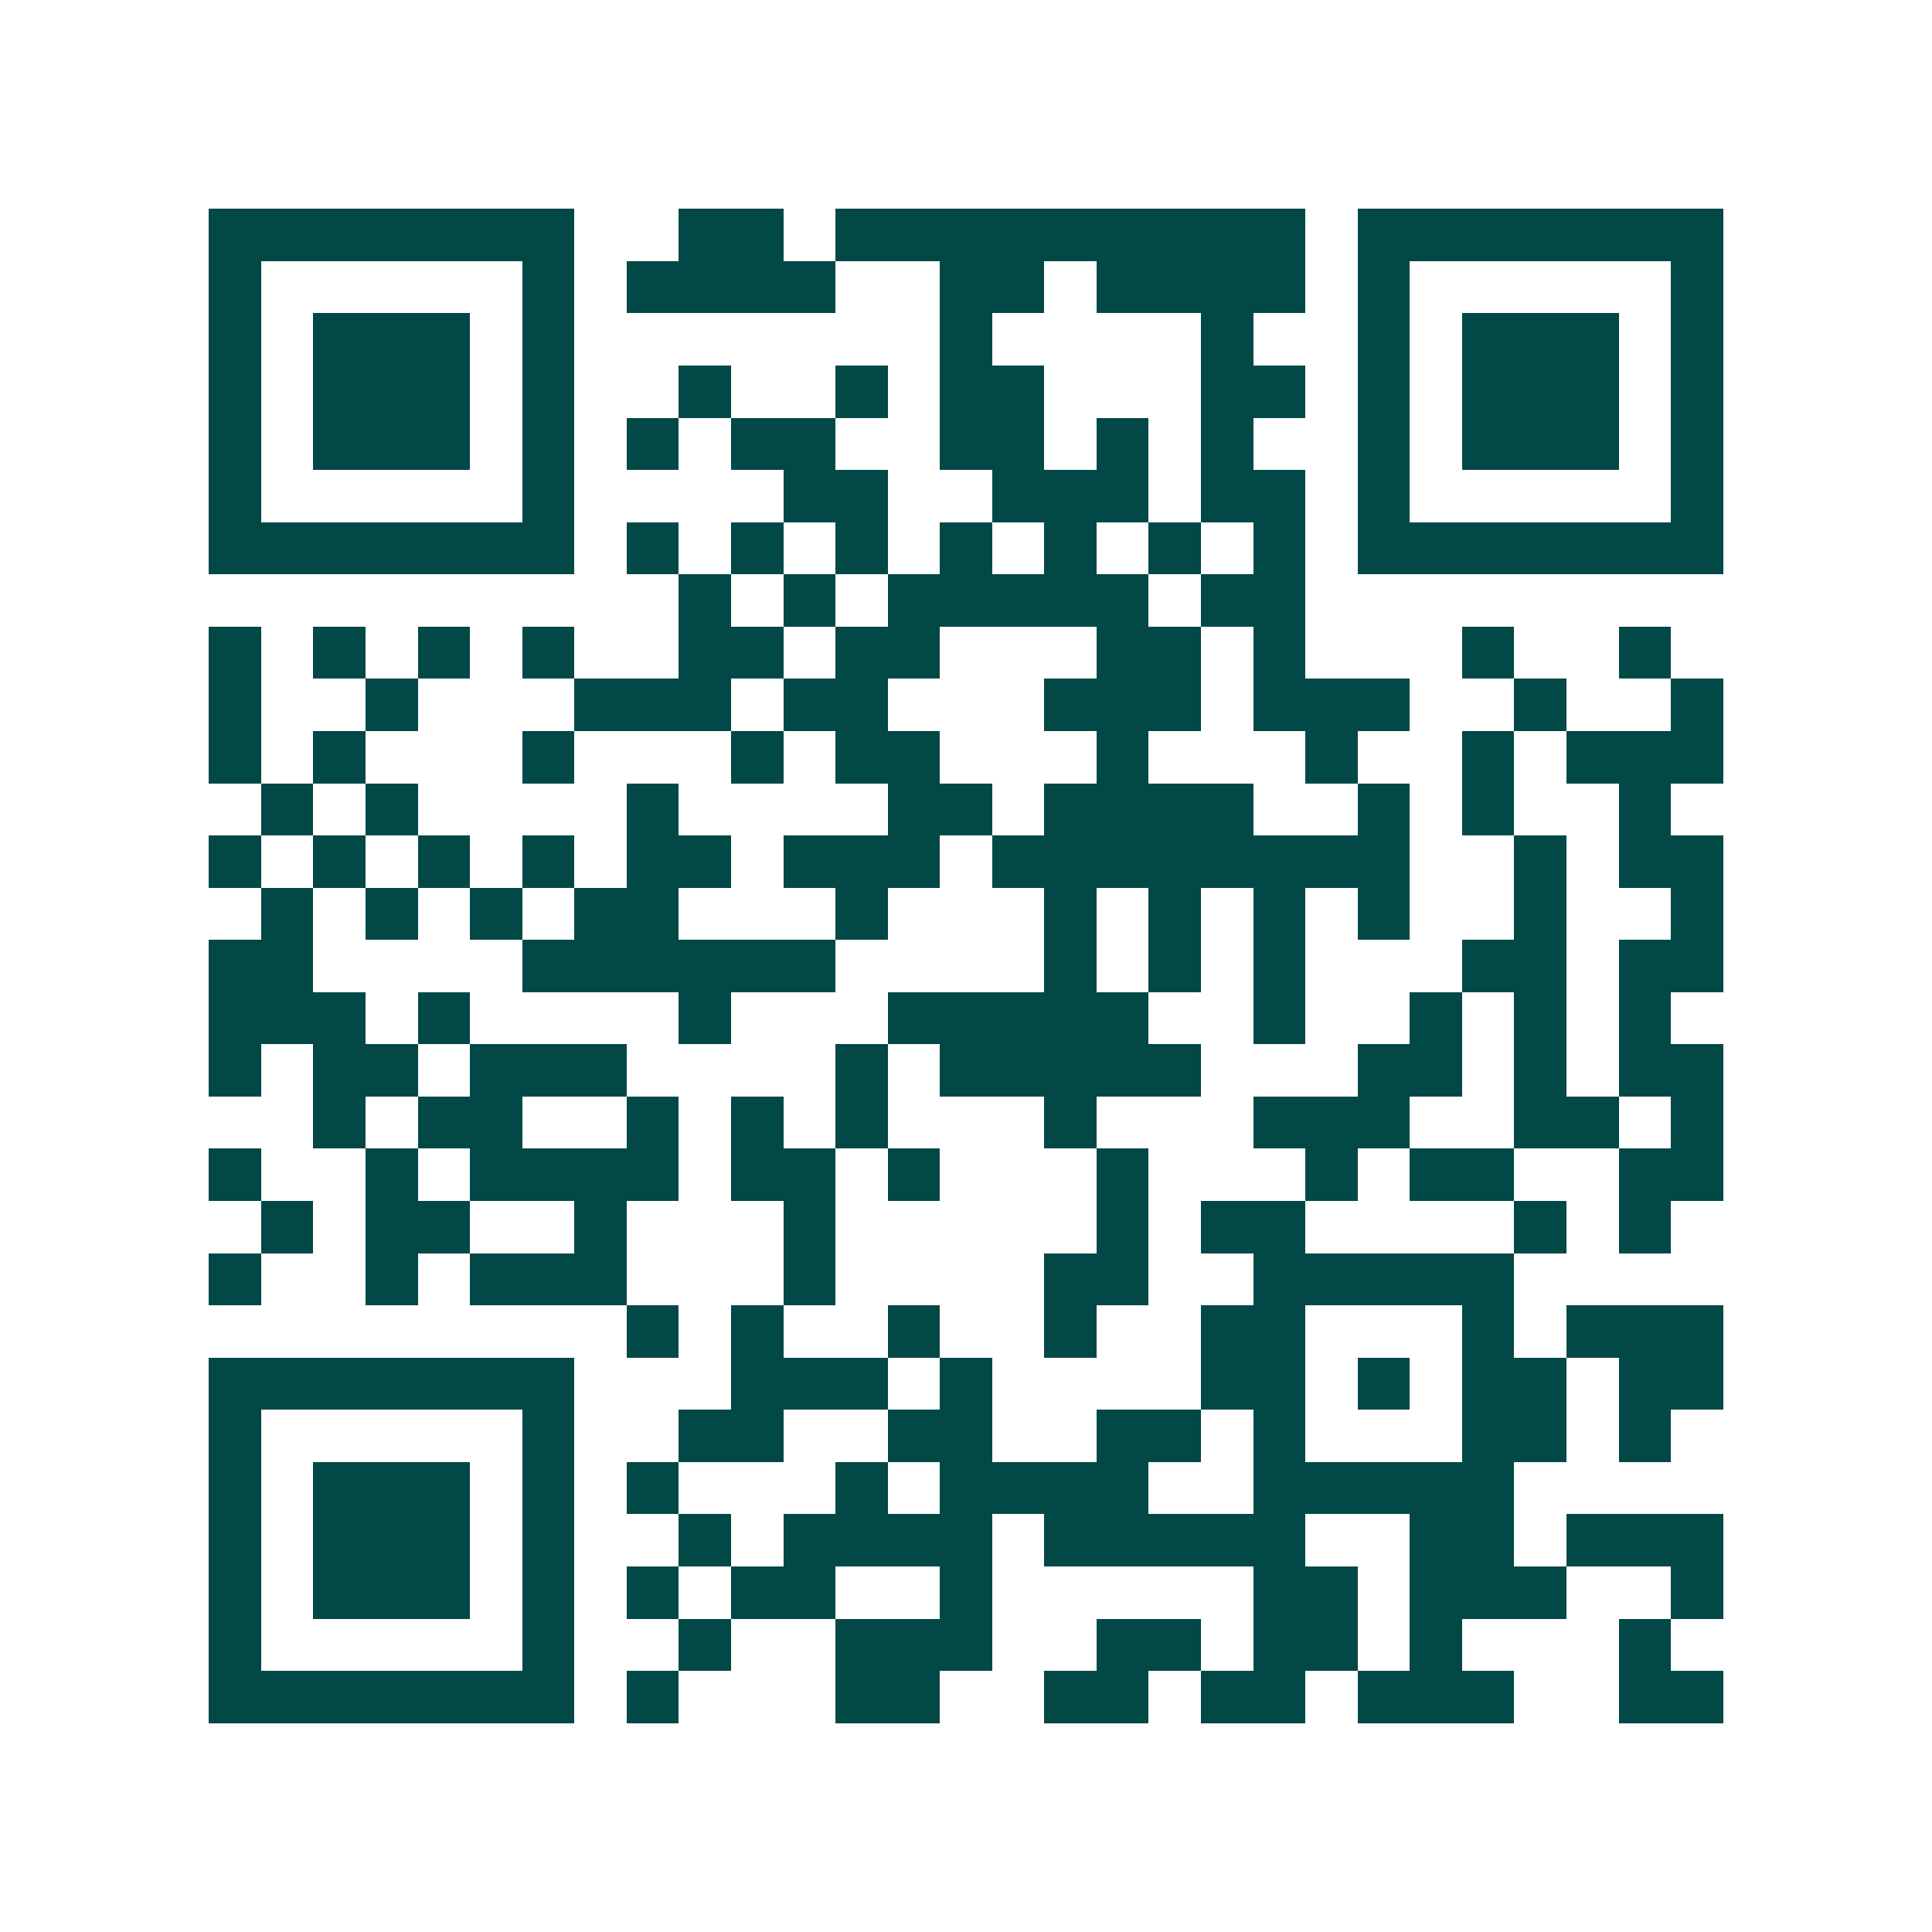 <svg xmlns="http://www.w3.org/2000/svg" width="200" height="200" viewBox="0 0 37 37" shape-rendering="crispEdges"><path fill="#ffffff" d="M0 0h37v37H0z"/><path stroke="#014847" d="M4 4.5h7m2 0h2m1 0h9m1 0h7M4 5.5h1m5 0h1m1 0h4m2 0h2m1 0h4m1 0h1m5 0h1M4 6.5h1m1 0h3m1 0h1m7 0h1m4 0h1m2 0h1m1 0h3m1 0h1M4 7.5h1m1 0h3m1 0h1m2 0h1m2 0h1m1 0h2m3 0h2m1 0h1m1 0h3m1 0h1M4 8.5h1m1 0h3m1 0h1m1 0h1m1 0h2m2 0h2m1 0h1m1 0h1m2 0h1m1 0h3m1 0h1M4 9.5h1m5 0h1m4 0h2m2 0h3m1 0h2m1 0h1m5 0h1M4 10.5h7m1 0h1m1 0h1m1 0h1m1 0h1m1 0h1m1 0h1m1 0h1m1 0h7M13 11.5h1m1 0h1m1 0h5m1 0h2M4 12.5h1m1 0h1m1 0h1m1 0h1m2 0h2m1 0h2m3 0h2m1 0h1m3 0h1m2 0h1M4 13.5h1m2 0h1m3 0h3m1 0h2m3 0h3m1 0h3m2 0h1m2 0h1M4 14.5h1m1 0h1m3 0h1m3 0h1m1 0h2m3 0h1m3 0h1m2 0h1m1 0h3M5 15.5h1m1 0h1m4 0h1m4 0h2m1 0h4m2 0h1m1 0h1m2 0h1M4 16.5h1m1 0h1m1 0h1m1 0h1m1 0h2m1 0h3m1 0h8m2 0h1m1 0h2M5 17.5h1m1 0h1m1 0h1m1 0h2m3 0h1m3 0h1m1 0h1m1 0h1m1 0h1m2 0h1m2 0h1M4 18.5h2m4 0h6m4 0h1m1 0h1m1 0h1m3 0h2m1 0h2M4 19.5h3m1 0h1m4 0h1m3 0h5m2 0h1m2 0h1m1 0h1m1 0h1M4 20.5h1m1 0h2m1 0h3m4 0h1m1 0h5m3 0h2m1 0h1m1 0h2M6 21.5h1m1 0h2m2 0h1m1 0h1m1 0h1m3 0h1m3 0h3m2 0h2m1 0h1M4 22.5h1m2 0h1m1 0h4m1 0h2m1 0h1m3 0h1m3 0h1m1 0h2m2 0h2M5 23.5h1m1 0h2m2 0h1m3 0h1m5 0h1m1 0h2m4 0h1m1 0h1M4 24.5h1m2 0h1m1 0h3m3 0h1m4 0h2m2 0h5M12 25.5h1m1 0h1m2 0h1m2 0h1m2 0h2m3 0h1m1 0h3M4 26.5h7m3 0h3m1 0h1m4 0h2m1 0h1m1 0h2m1 0h2M4 27.5h1m5 0h1m2 0h2m2 0h2m2 0h2m1 0h1m3 0h2m1 0h1M4 28.5h1m1 0h3m1 0h1m1 0h1m3 0h1m1 0h4m2 0h5M4 29.5h1m1 0h3m1 0h1m2 0h1m1 0h4m1 0h5m2 0h2m1 0h3M4 30.5h1m1 0h3m1 0h1m1 0h1m1 0h2m2 0h1m5 0h2m1 0h3m2 0h1M4 31.5h1m5 0h1m2 0h1m2 0h3m2 0h2m1 0h2m1 0h1m3 0h1M4 32.5h7m1 0h1m3 0h2m2 0h2m1 0h2m1 0h3m2 0h2"/></svg>
